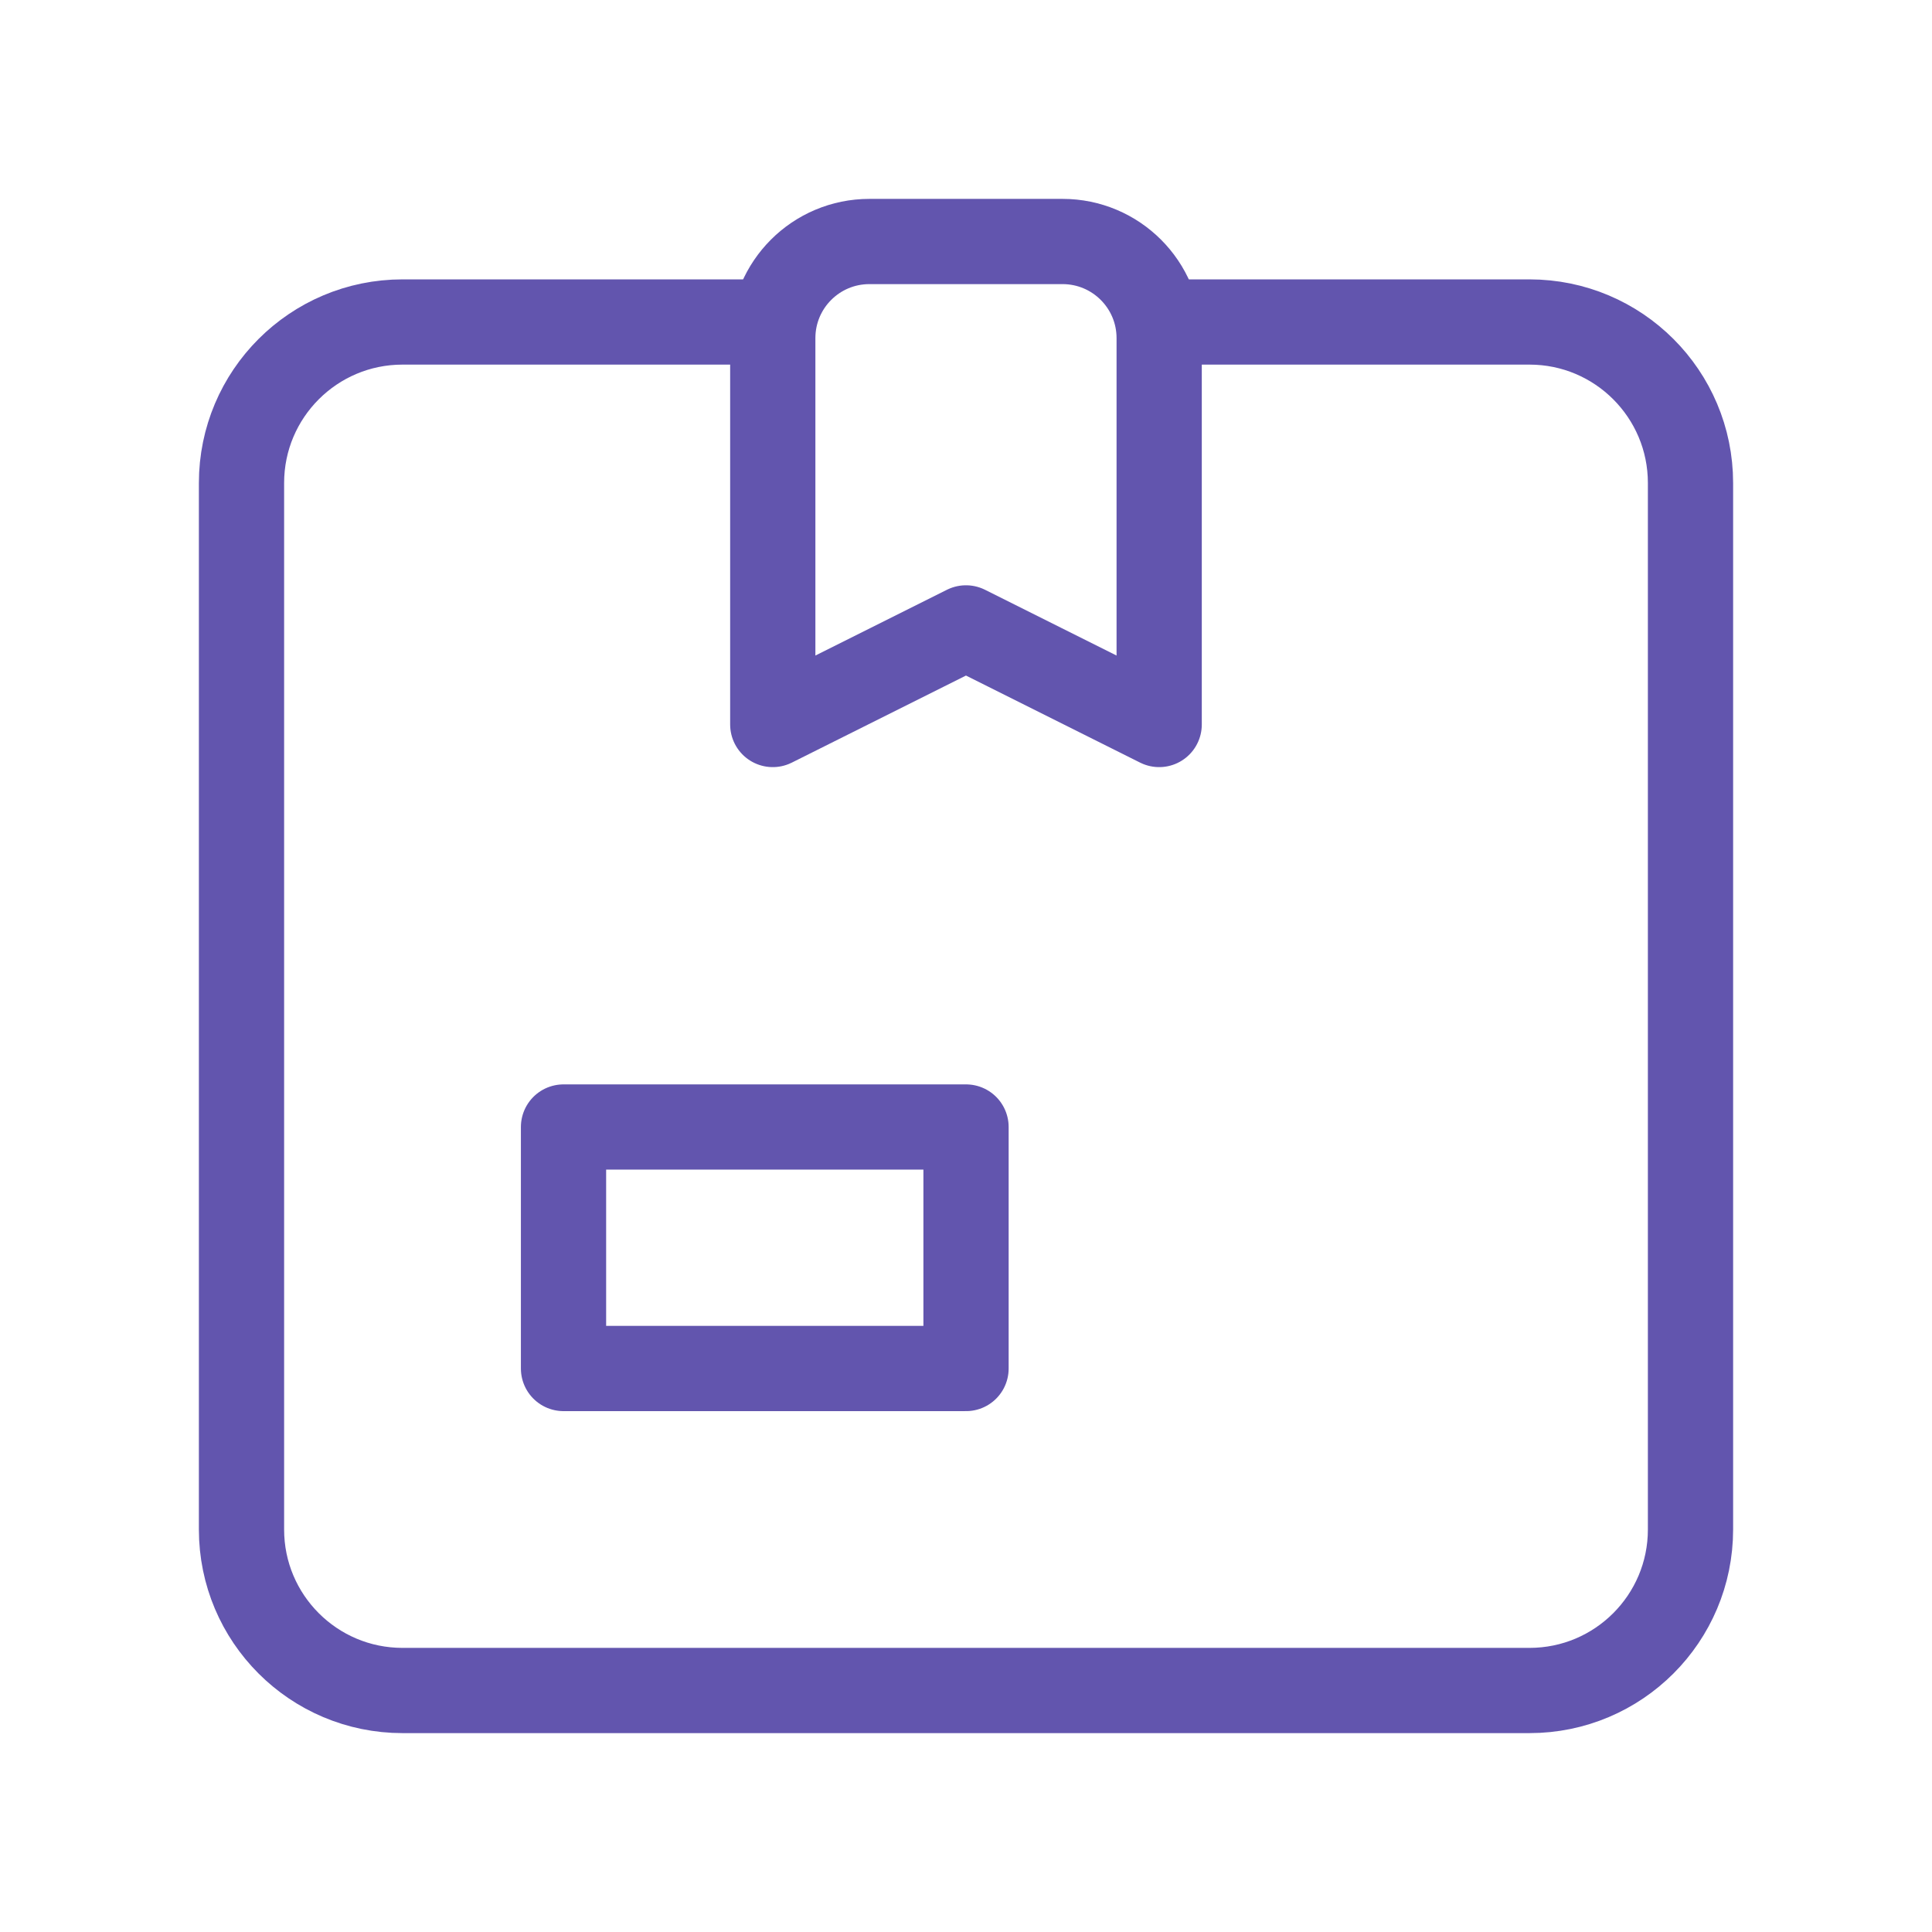 <svg width="68" height="68" viewBox="0 0 68 68" fill="none" xmlns="http://www.w3.org/2000/svg">
<path d="M30.599 8.5H37.399V8.5C39.277 8.5 40.799 10.022 40.799 11.9V25.5L33.999 22.1L27.199 25.5V11.9V11.9C27.199 10.022 28.721 8.5 30.599 8.5V8.5V8.5Z" stroke="#6255AE" stroke-width="3" stroke-linecap="round" stroke-linejoin="round"/>
<path d="M34.001 39.667H19.834V48.167H34.001V39.667Z" stroke="#6255AE" stroke-width="3" stroke-linecap="round" stroke-linejoin="round"/>
<path d="M40.8 11.333H53.833V11.333C56.963 11.333 59.5 13.87 59.5 17V53.833C59.5 56.963 56.963 59.5 53.833 59.5H14.167V59.5C11.037 59.5 8.5 56.963 8.5 53.833V17V17C8.5 13.87 11.037 11.333 14.167 11.333H27.2" stroke="#6255AE" stroke-width="3" stroke-linecap="round" stroke-linejoin="round"/>
</svg>
